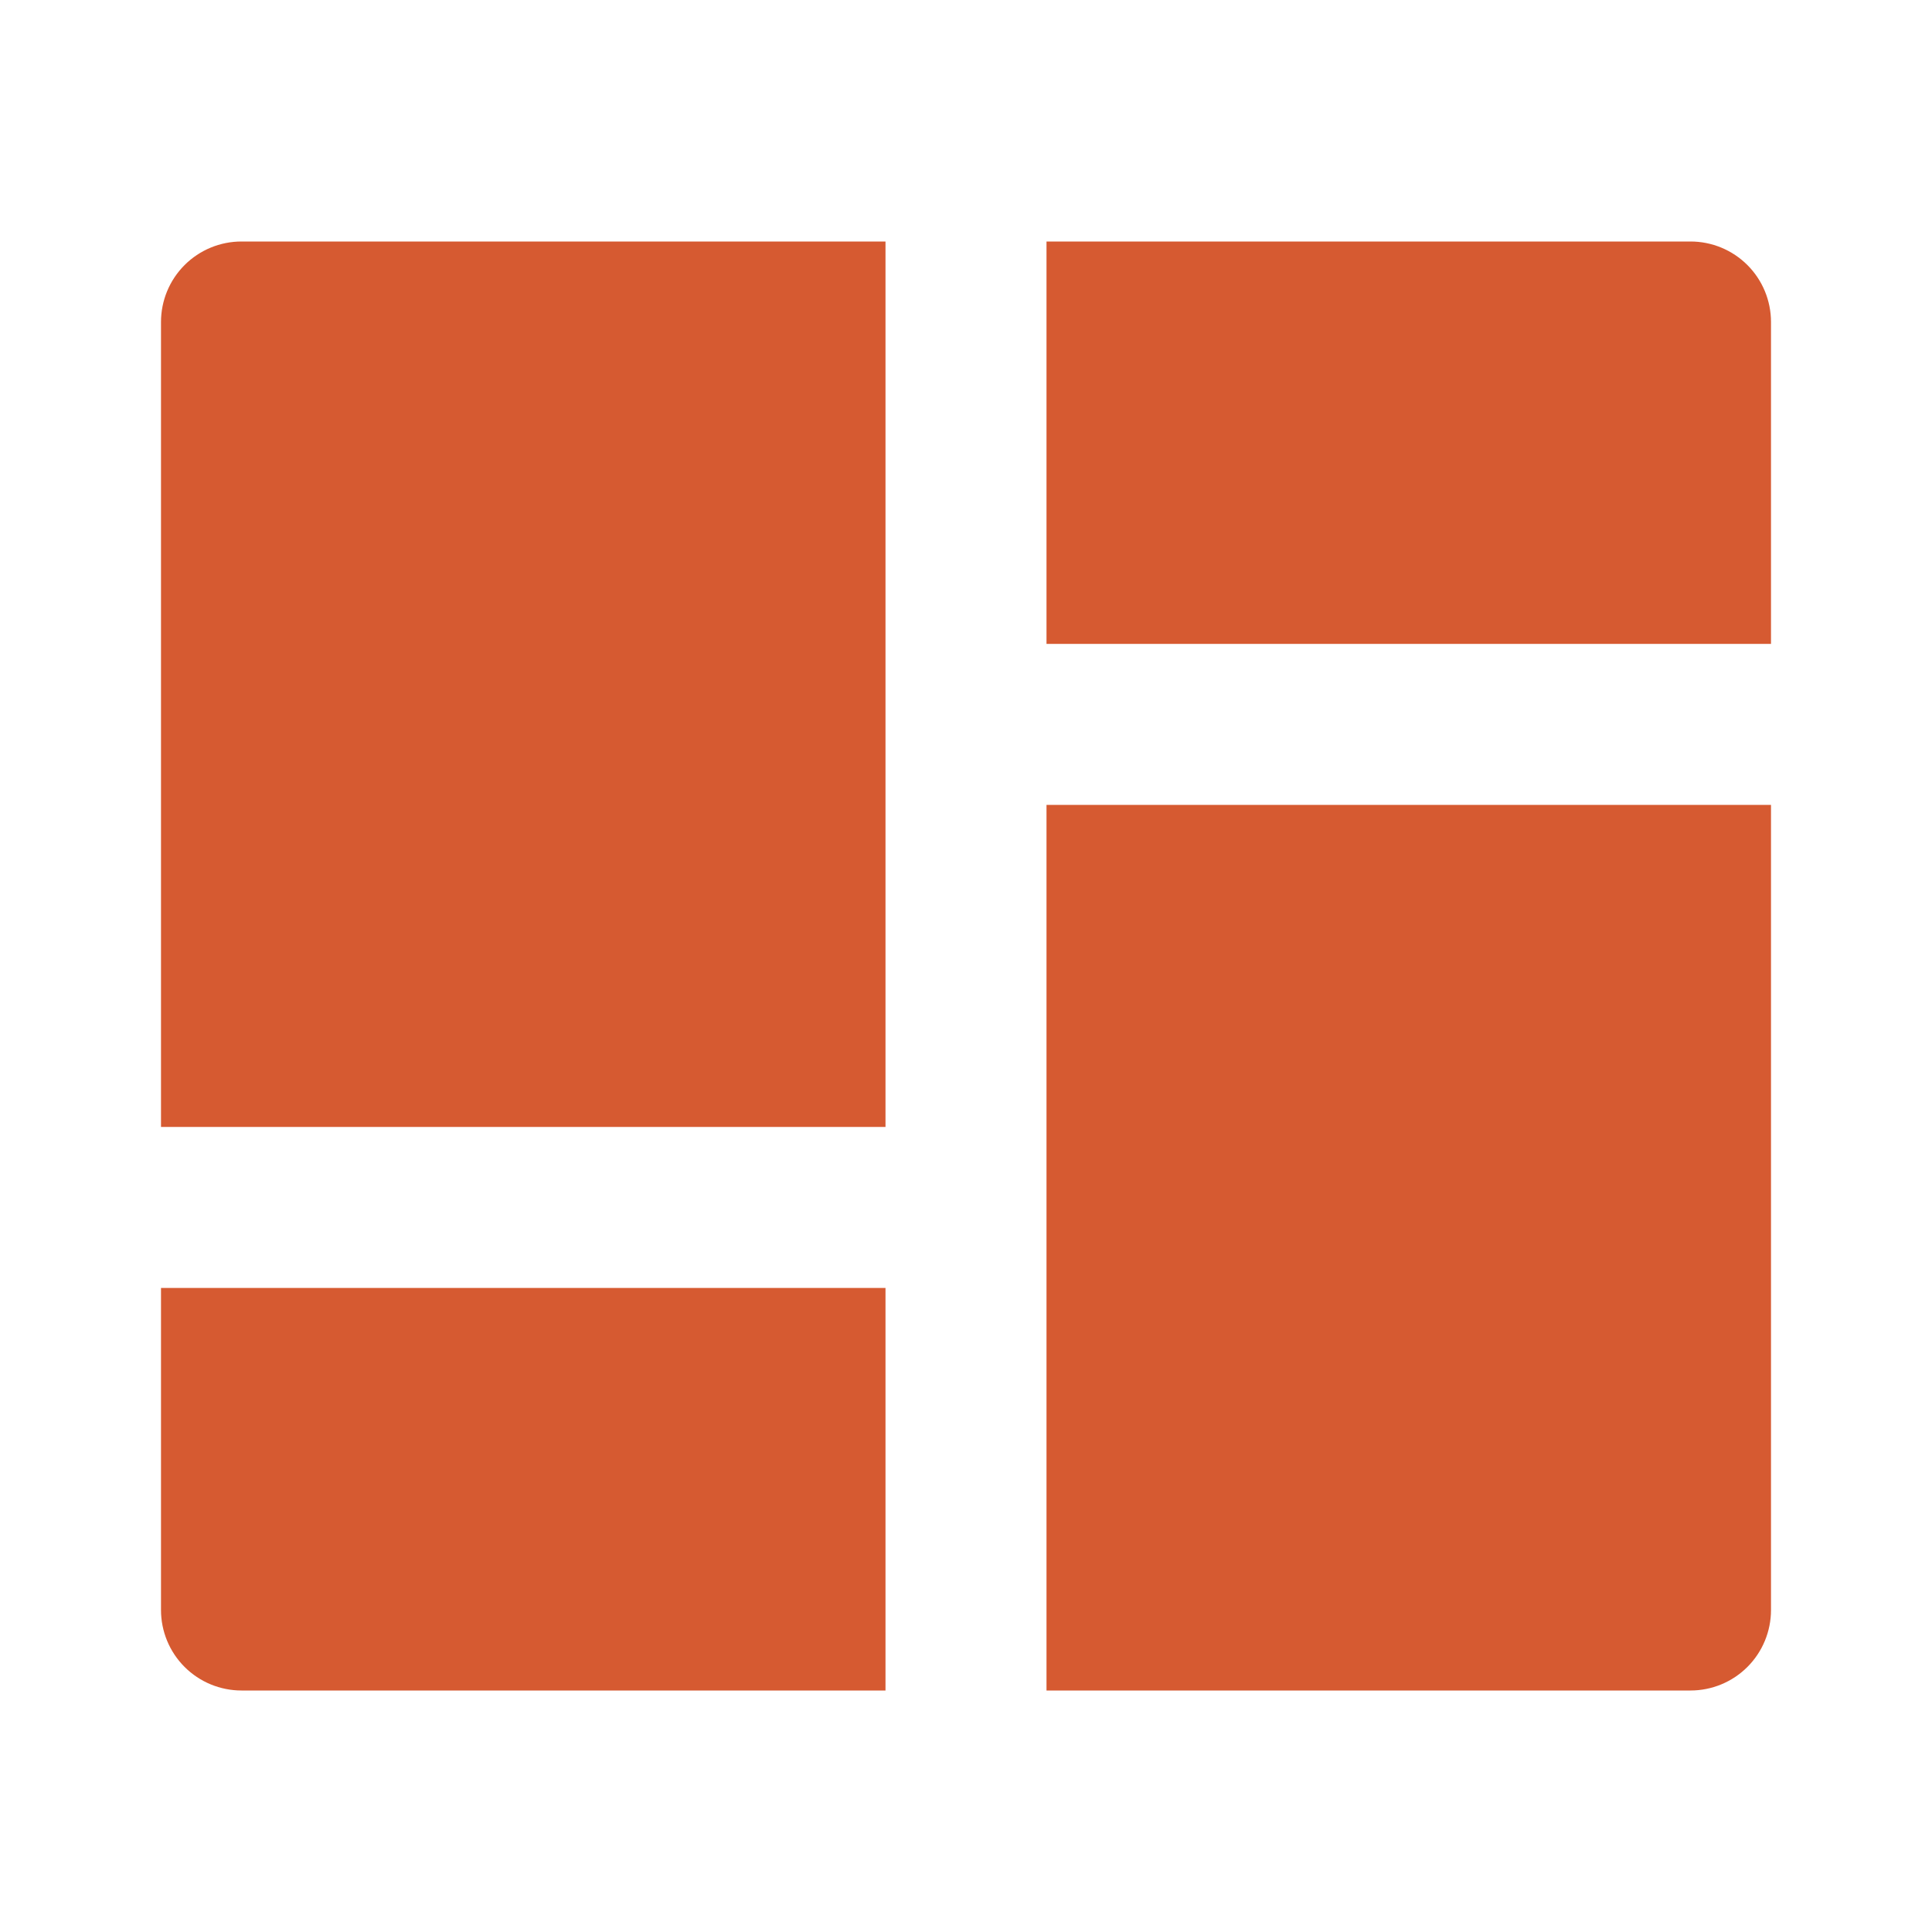 <?xml version="1.0" encoding="UTF-8"?>
<svg xmlns="http://www.w3.org/2000/svg" width="60" height="60" viewBox="0 0 60 60" fill="none">
  <g clip-path="url(#clip0_6117_1907)">
    <path d="M55 24.997V50C55 50.663 54.737 51.299 54.268 51.768C53.799 52.237 53.163 52.5 52.5 52.5H32.5V24.997H55ZM27.5 39.998V52.5H7.5C6.837 52.5 6.201 52.237 5.732 51.768C5.263 51.299 5 50.663 5 50V39.998H27.5ZM27.5 7.5V34.998H5V10C5 9.337 5.263 8.701 5.732 8.232C6.201 7.763 6.837 7.5 7.5 7.5H27.5ZM52.5 7.5C53.163 7.5 53.799 7.763 54.268 8.232C54.737 8.701 55 9.337 55 10V19.997H32.5V7.5H52.5Z" fill="#D65A31"></path>
  </g>
  <defs>
    <clipPath id="clip0_6117_1907">
      <rect width="60" height="60" fill="white"></rect>
    </clipPath>
  </defs>
</svg>
